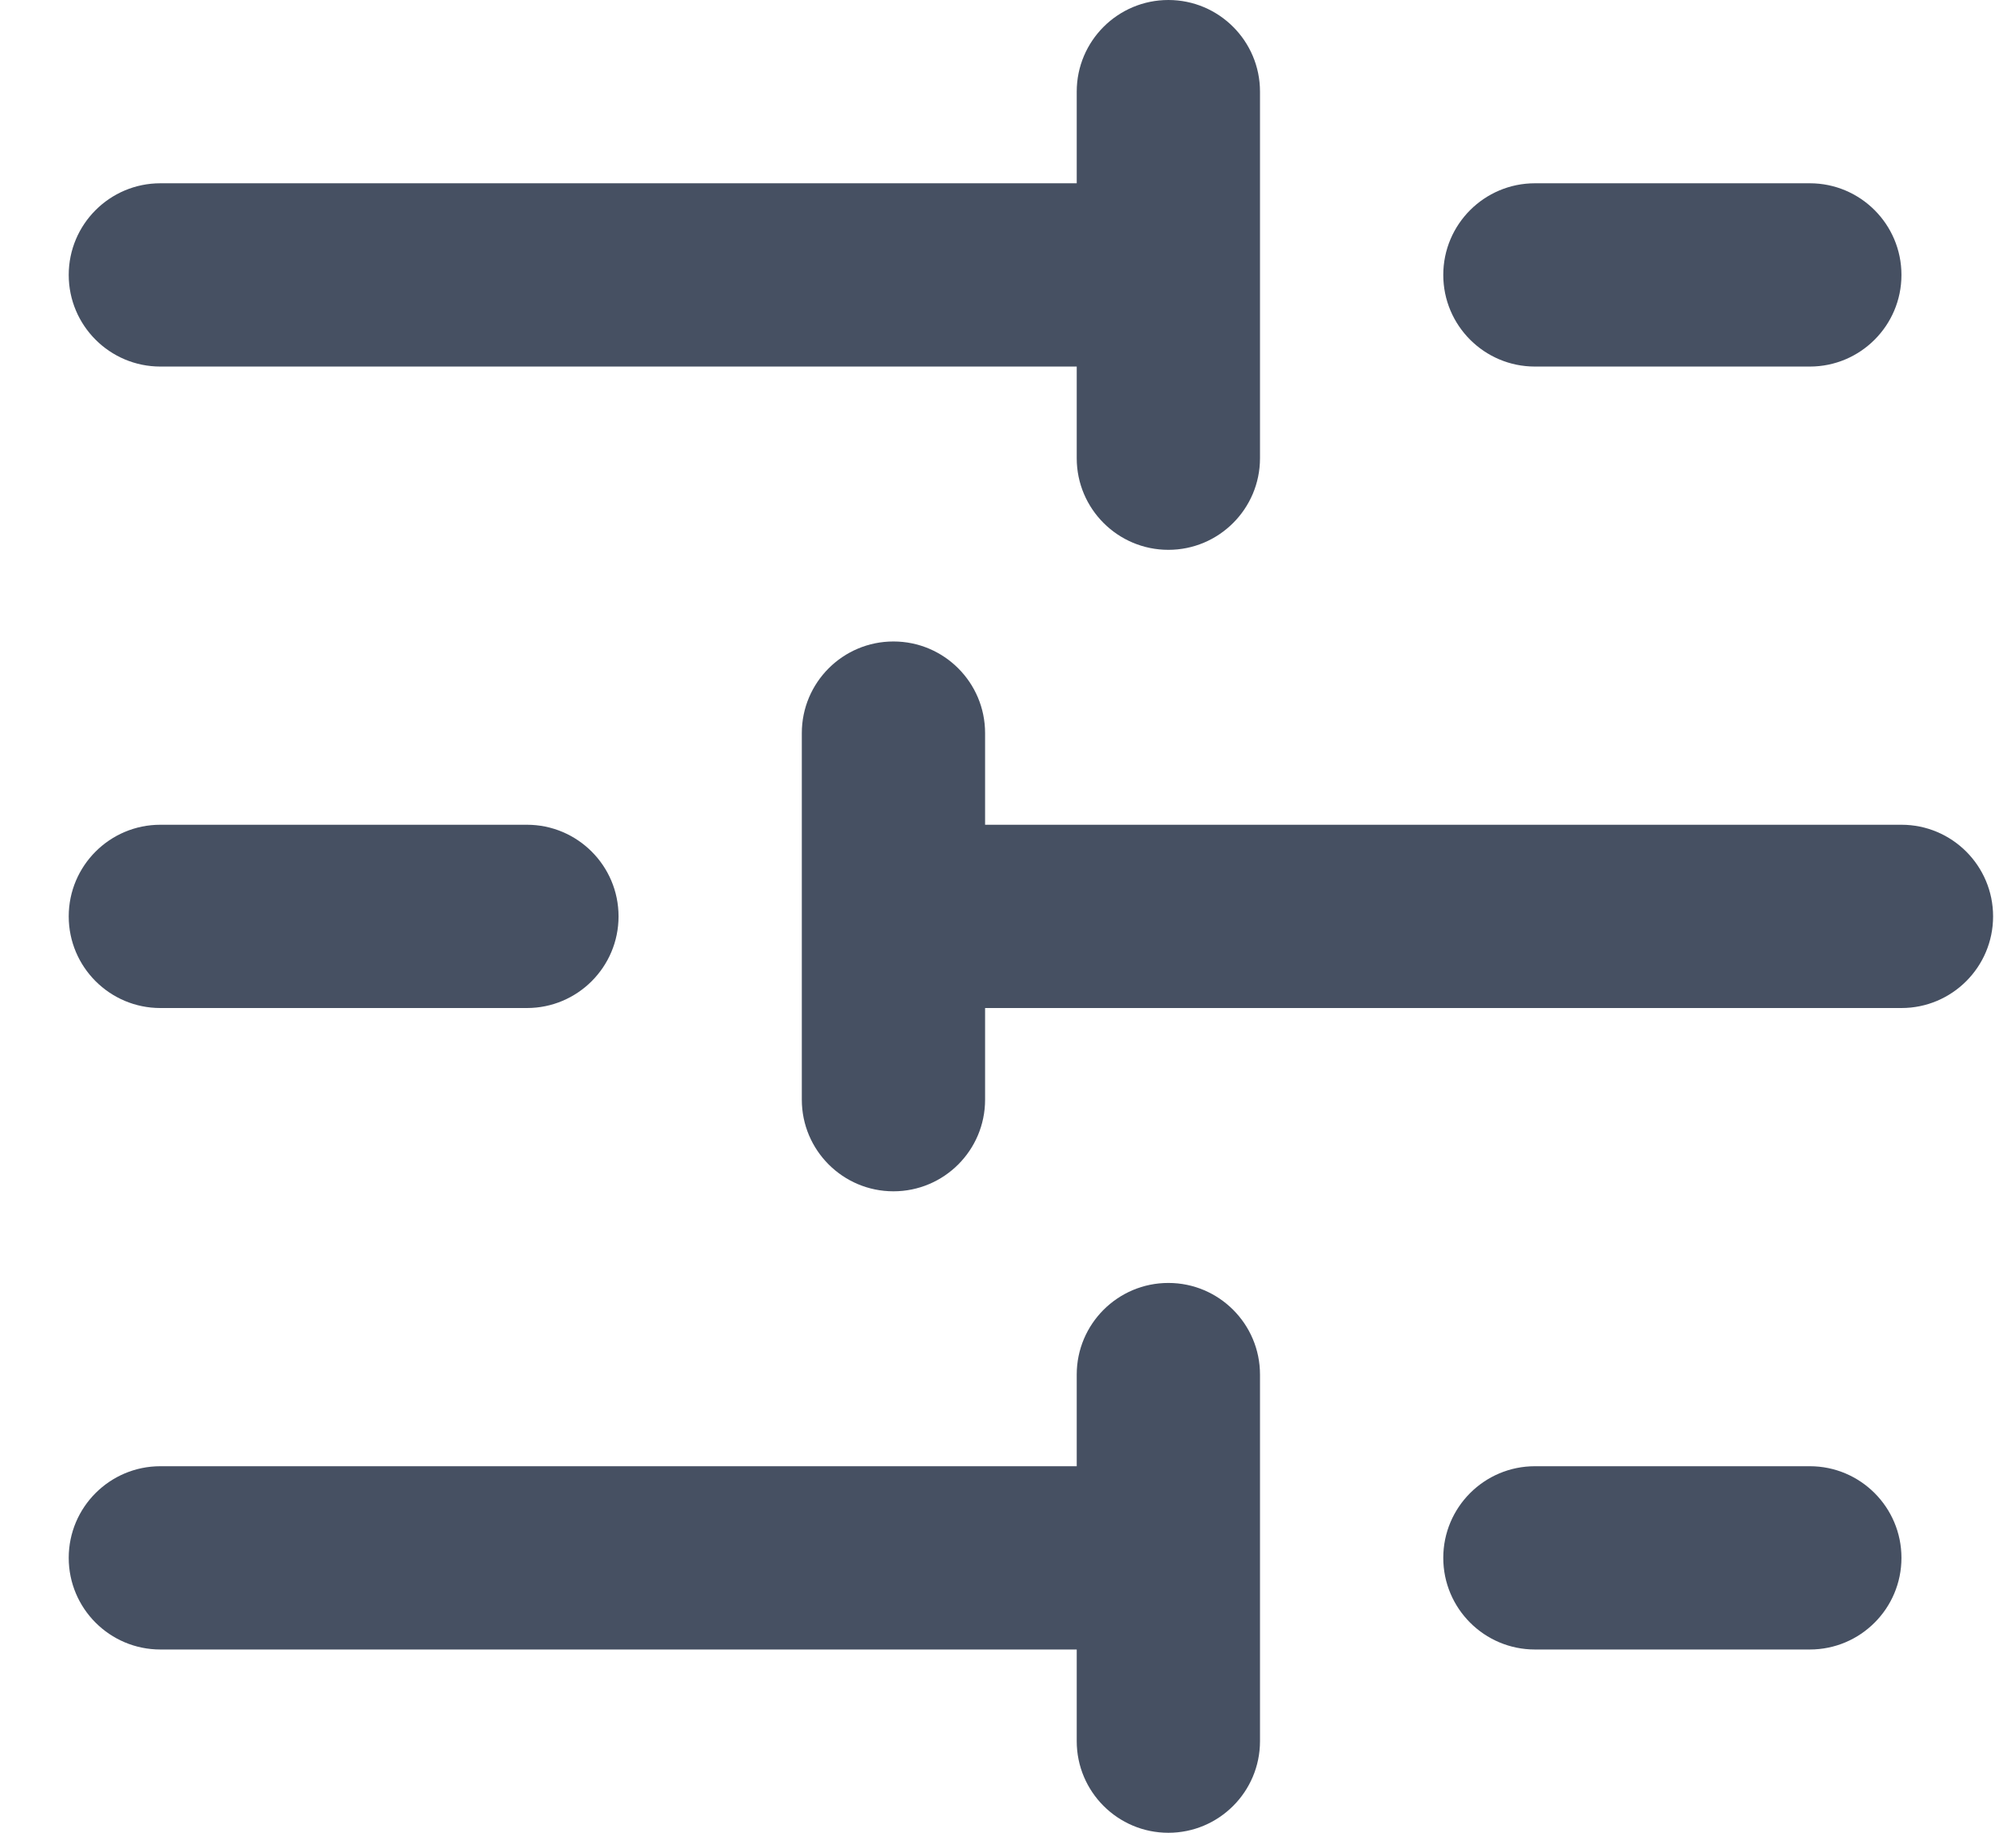 <svg width="22" height="20" viewBox="0 0 22 20" fill="none" xmlns="http://www.w3.org/2000/svg">
<path fill-rule="evenodd" clip-rule="evenodd" d="M12.75 0C13.302 0 13.75 0.448 13.75 1V5C13.75 5.552 13.302 6 12.75 6C12.198 6 11.75 5.552 11.75 5V4H1.75C1.198 4 0.75 3.552 0.75 3C0.75 2.448 1.198 2 1.75 2H11.75V1C11.75 0.448 12.198 0 12.75 0ZM15.75 3C15.75 2.448 16.198 2 16.75 2H19.75C20.302 2 20.75 2.448 20.75 3C20.75 3.552 20.302 4 19.75 4H16.75C16.198 4 15.75 3.552 15.75 3ZM9.75 7C10.302 7 10.75 7.448 10.75 8V9H20.75C21.302 9 21.75 9.448 21.75 10C21.75 10.552 21.302 11 20.75 11H10.75V12C10.75 12.552 10.302 13 9.75 13C9.198 13 8.75 12.552 8.75 12V8C8.75 7.448 9.198 7 9.75 7ZM0.75 10C0.75 9.448 1.198 9 1.75 9H5.75C6.302 9 6.75 9.448 6.75 10C6.75 10.552 6.302 11 5.75 11H1.75C1.198 11 0.75 10.552 0.75 10ZM12.75 14C13.302 14 13.75 14.448 13.75 15V19C13.75 19.552 13.302 20 12.75 20C12.198 20 11.75 19.552 11.75 19V18H1.75C1.198 18 0.75 17.552 0.75 17C0.75 16.448 1.198 16 1.75 16H11.75V15C11.75 14.448 12.198 14 12.75 14ZM15.75 17C15.75 16.448 16.198 16 16.75 16H19.75C20.302 16 20.75 16.448 20.75 17C20.75 17.552 20.302 18 19.75 18H16.75C16.198 18 15.75 17.552 15.75 17Z" fill="#465062"/>
</svg>

